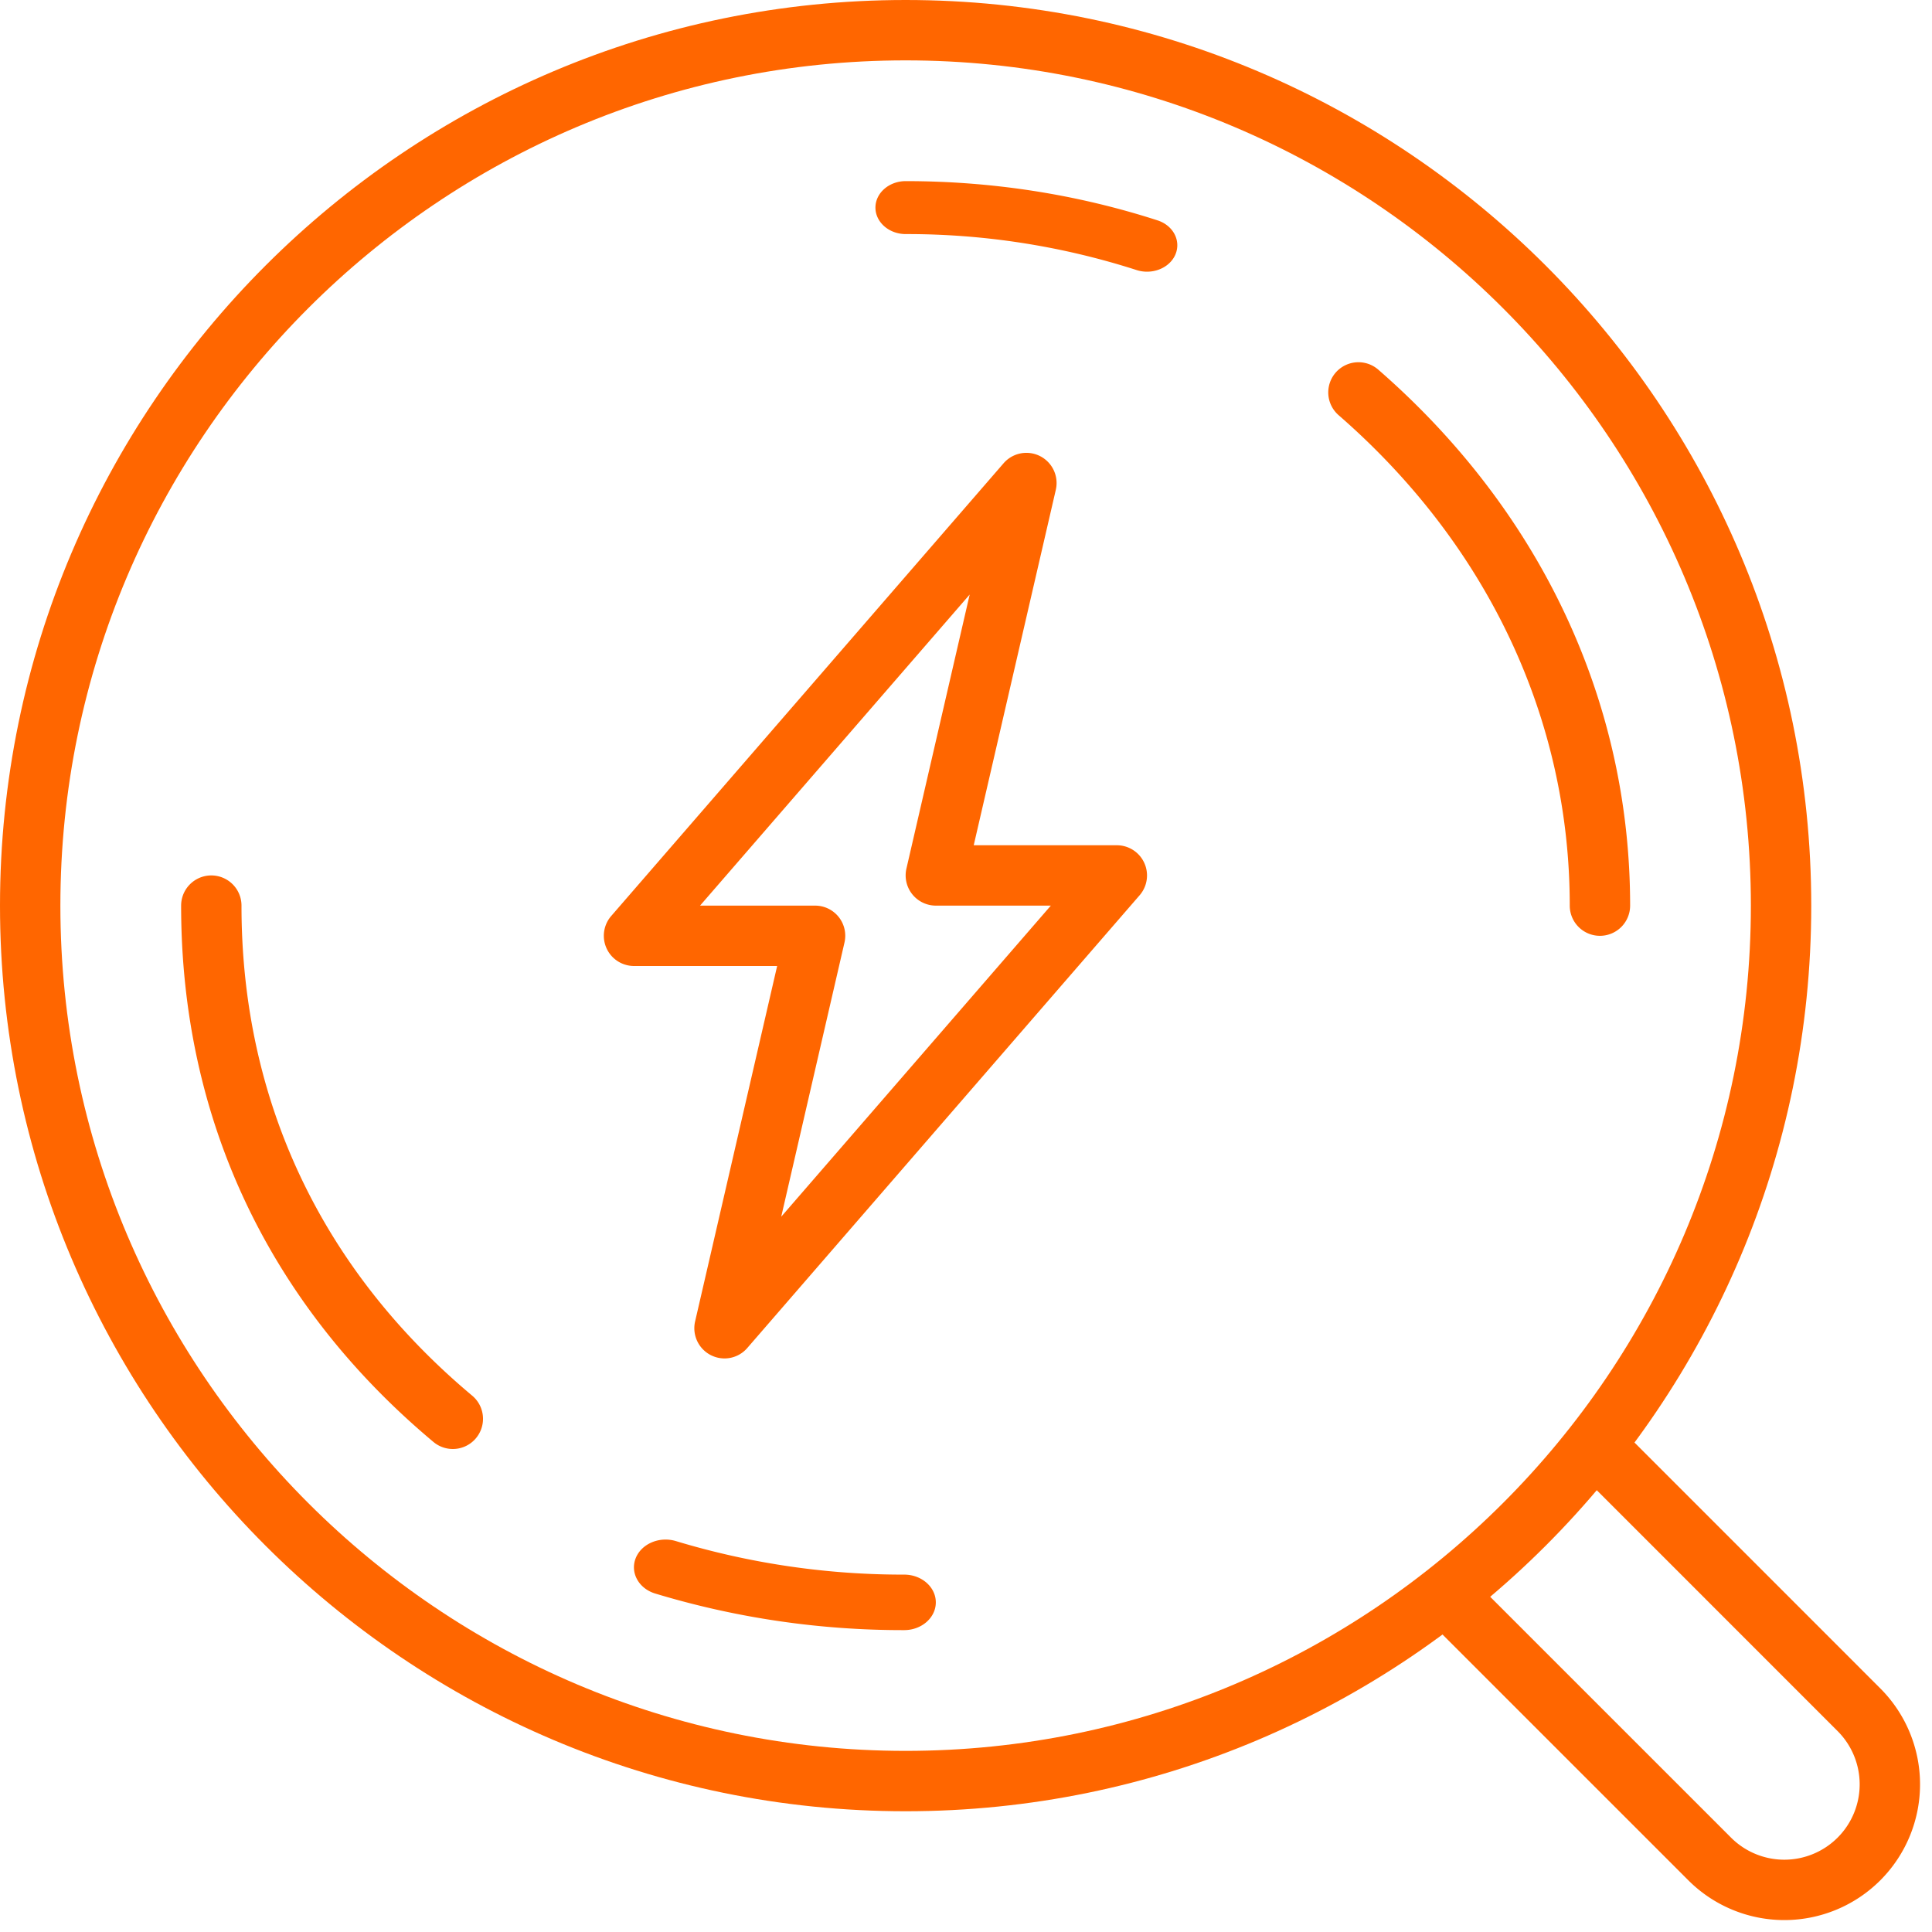 <?xml version="1.0" encoding="UTF-8"?> <svg xmlns="http://www.w3.org/2000/svg" width="64" height="64" fill="none"><g clip-path="url(#clip0)"><path d="M30 60C13.458 60 0 46.542 0 30S13.458 0 30 0s30 13.458 30 30-13.458 30-30 30zm0-58C14.561 2 2 14.561 2 30s12.561 28 28 28 28-12.561 28-28S45.439 2 30 2z" fill="#F60"></path><path d="M53 31a1 1 0 0 1-1-1c.002-6.177-2.717-11.948-7.656-16.246a1 1 0 0 1 1.313-1.509C51.038 16.93 54.002 23.235 54 30a1 1 0 0 1-1 1zM37.998 9c-.115 0-.233-.017-.347-.054a24.85 24.85 0 0 0-7.649-1.192C29.45 7.754 29 7.36 29 6.877S29.45 6 30.003 6c2.869 0 5.675.438 8.342 1.3.519.168.784.672.593 1.128-.15.353-.532.572-.94.572zM15 48a.999.999 0 0 1-.641-.233C8.888 43.188 5.999 37.043 6 30a1 1 0 0 1 2 0c-.002 6.433 2.641 12.046 7.642 16.233A1 1 0 0 1 15 48zm14.947 6a28.29 28.29 0 0 1-8.242-1.212c-.547-.166-.836-.69-.647-1.17.19-.48.788-.733 1.334-.567a25.955 25.955 0 0 0 7.555 1.11h.004c.579 0 1.049.412 1.049.92 0 .507-.47.919-1.049.919h-.004zM24 45a1.001 1.001 0 0 1-.974-1.225L25.744 32h-4.742a1.001 1.001 0 0 1-.757-1.654l13-15a1 1 0 0 1 1.73.88L32.256 28h4.742a1.001 1.001 0 0 1 .756 1.654l-12.999 15A.996.996 0 0 1 24 45zm-.81-15H27a.998.998 0 0 1 .974 1.225l-2.095 9.08L34.81 30H31a1.002 1.002 0 0 1-.974-1.225l2.096-9.08L23.19 30z" fill="#F60"></path><path d="M48.441 53.387l8.195 8.194a3.496 3.496 0 0 0 4.944 0v0a3.496 3.496 0 0 0 0-4.944l-8.194-8.195" stroke="#F60" stroke-width="2"></path></g><defs><clipPath id="clip0"><path fill="#fff" d="M0 0h64v64H0z"></path></clipPath></defs></svg> 